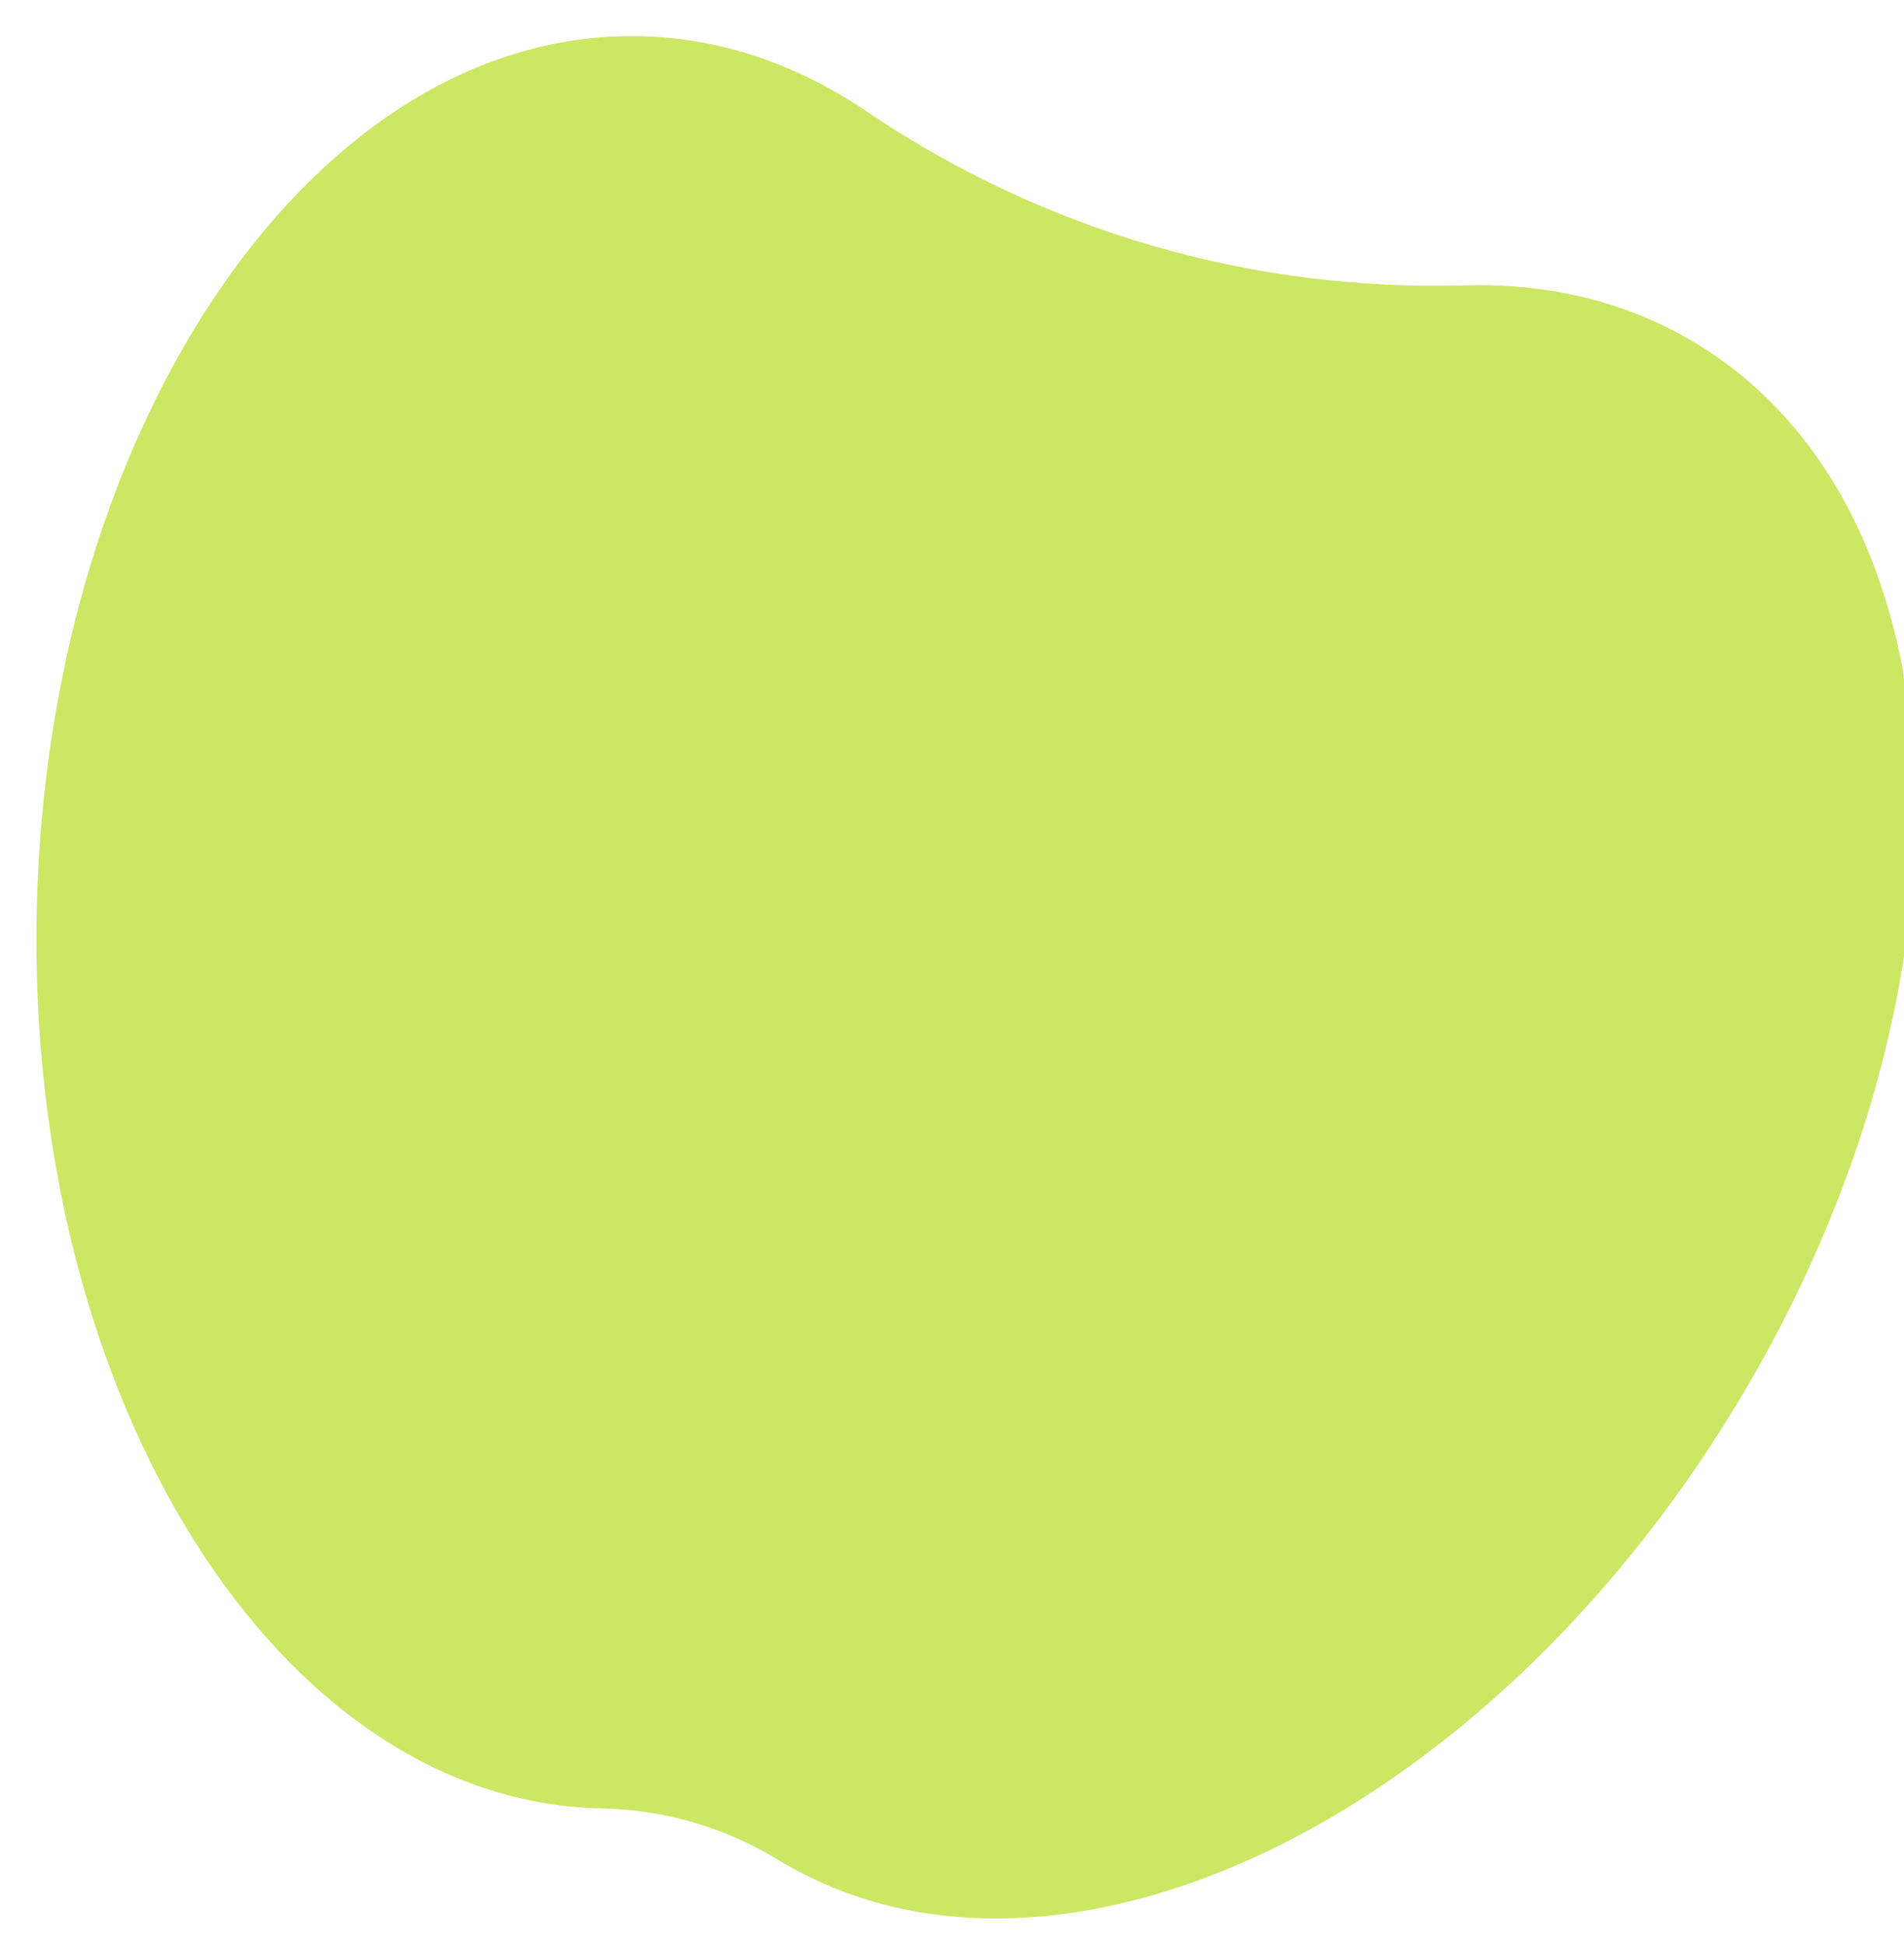 <?xml version="1.0" encoding="UTF-8"?> <svg xmlns="http://www.w3.org/2000/svg" width="46" height="47" viewBox="0 0 46 47" fill="none"> <g clip-path="url(#clip0)"> <path d="M40.971 8.293C39.301 7.283 37.399 6.839 35.39 6.895C30.228 7.044 25.21 5.584 20.933 2.689C19.268 1.563 17.425 0.918 15.474 0.874C7.686 0.697 1.157 10.138 0.888 21.963C0.62 33.787 6.714 43.514 14.502 43.692C14.511 43.693 14.518 43.693 14.528 43.692C16.042 43.722 17.505 44.147 18.799 44.935C18.807 44.939 18.814 44.943 18.821 44.949C25.487 48.977 35.851 44.036 41.967 33.915C48.083 23.792 47.636 12.321 40.971 8.293Z" fill="#CCE764"></path> </g> <defs> <clipPath id="clip0"> <rect width="46" height="47" fill="white"></rect> </clipPath> </defs> </svg> 